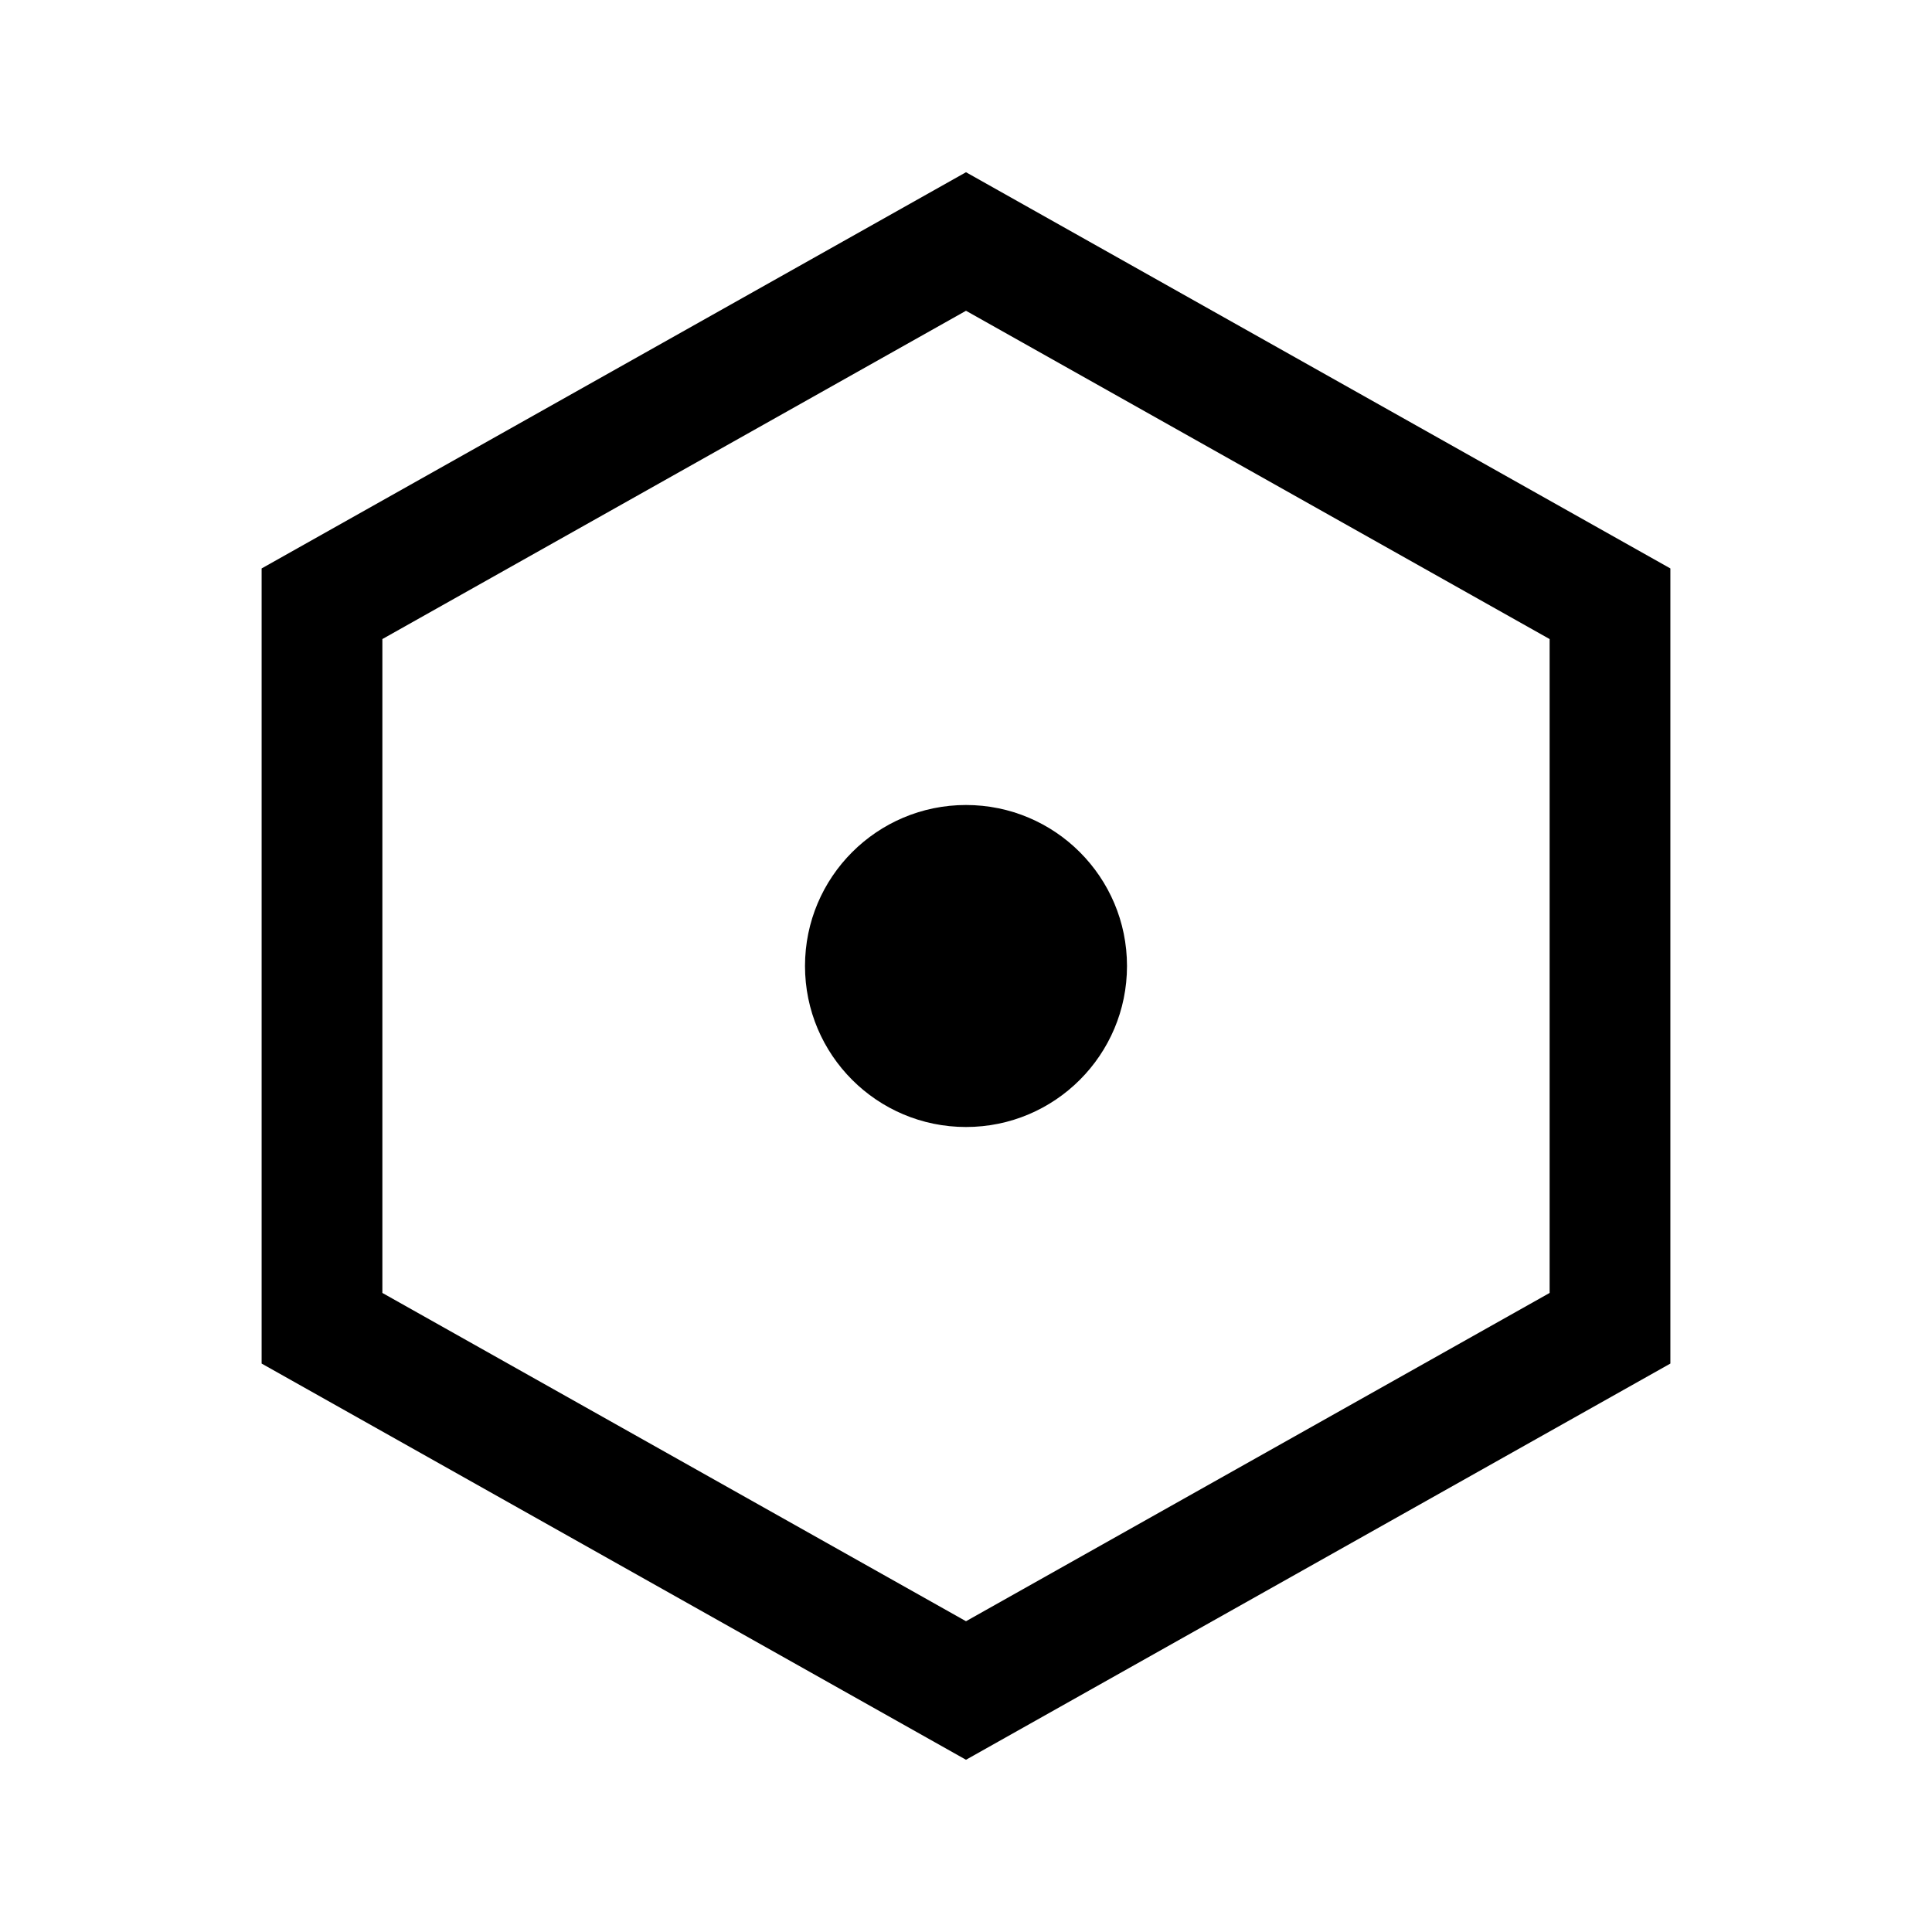 <svg xmlns="http://www.w3.org/2000/svg" width="36" height="36" viewBox="0 0 24 24" fill="none">
  <path d="M12 3l8 4.5v9L12 21l-8-4.5v-9L12 3z" stroke="currentColor" stroke-width="1.5" fill="none"/>
  <circle cx="12" cy="12" r="2" fill="currentColor"/>
</svg>